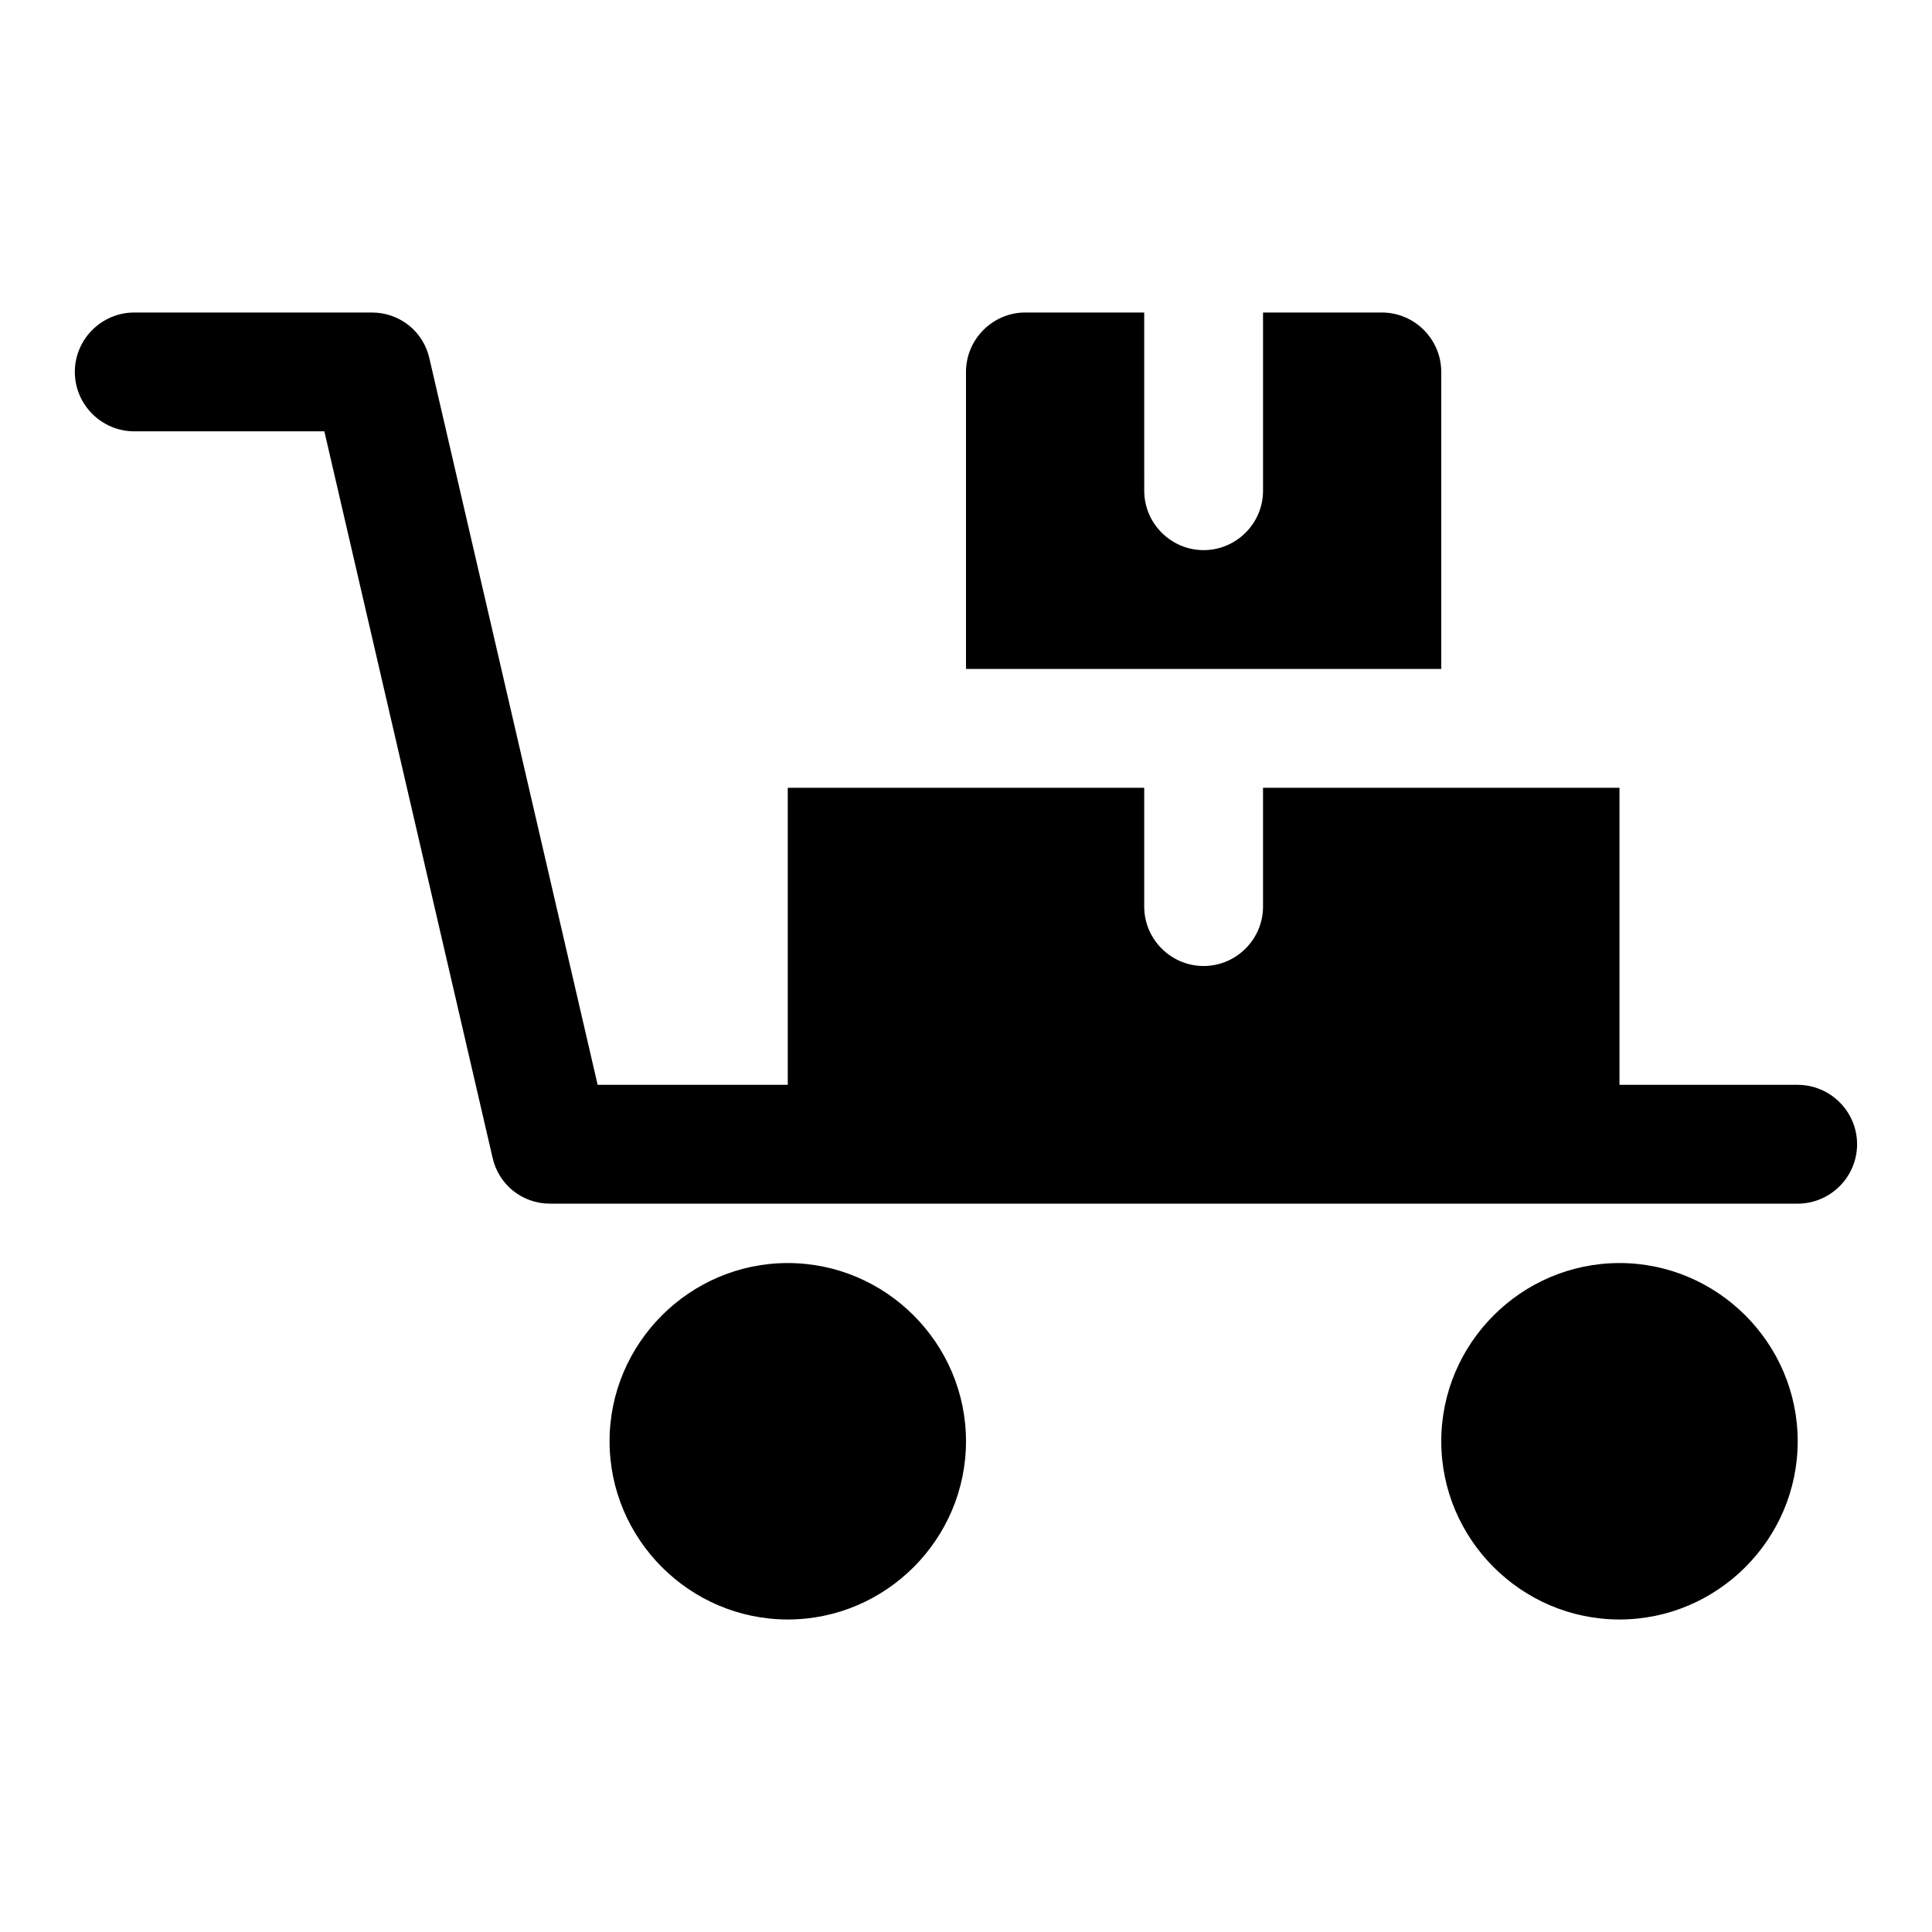 <?xml version="1.0" encoding="UTF-8"?>
<!-- Uploaded to: ICON Repo, www.svgrepo.com, Generator: ICON Repo Mixer Tools -->
<svg fill="#000000" width="800px" height="800px" version="1.1" viewBox="144 144 512 512" xmlns="http://www.w3.org/2000/svg">
 <g>
  <path d="m620.41 525.95c0 25.977-21.254 47.23-47.23 47.23-25.977 0-47.23-21.254-47.23-47.23 0-25.977 21.254-47.23 47.23-47.23 25.977 0 47.23 21.254 47.23 47.23z"/>
  <path d="m400 525.95c0 25.977-21.254 47.23-47.23 47.23-25.977 0-47.23-21.254-47.23-47.23 0-25.977 21.254-47.23 47.23-47.23 25.973 0 47.23 21.254 47.23 47.23z"/>
  <path d="m620.41 431.49h-47.23v-78.719h-94.465v31.488c0 8.66-7.086 15.742-15.742 15.742-8.66 0-15.742-7.086-15.742-15.742v-31.488h-94.465v78.719h-50.383l-44.559-192.39c-1.574-7.242-7.871-12.281-15.27-12.281h-62.977c-8.66 0-15.746 7.086-15.746 15.746s7.086 15.742 15.742 15.742h50.383l44.555 192.39c1.578 7.246 7.875 12.285 15.273 12.285h330.62c8.66 0 15.742-7.086 15.742-15.742 0.004-8.664-7.082-15.746-15.742-15.746z"/>
  <path d="m494.46 321.28h31.488v-78.719c0-8.66-7.086-15.742-15.742-15.742h-31.488v47.23c0 8.66-7.086 15.742-15.742 15.742-8.66 0-15.742-7.086-15.742-15.742l-0.004-15.746v-31.488h-31.488c-8.66 0-15.742 7.086-15.742 15.742v78.719h31.488z"/>
 </g>
</svg>